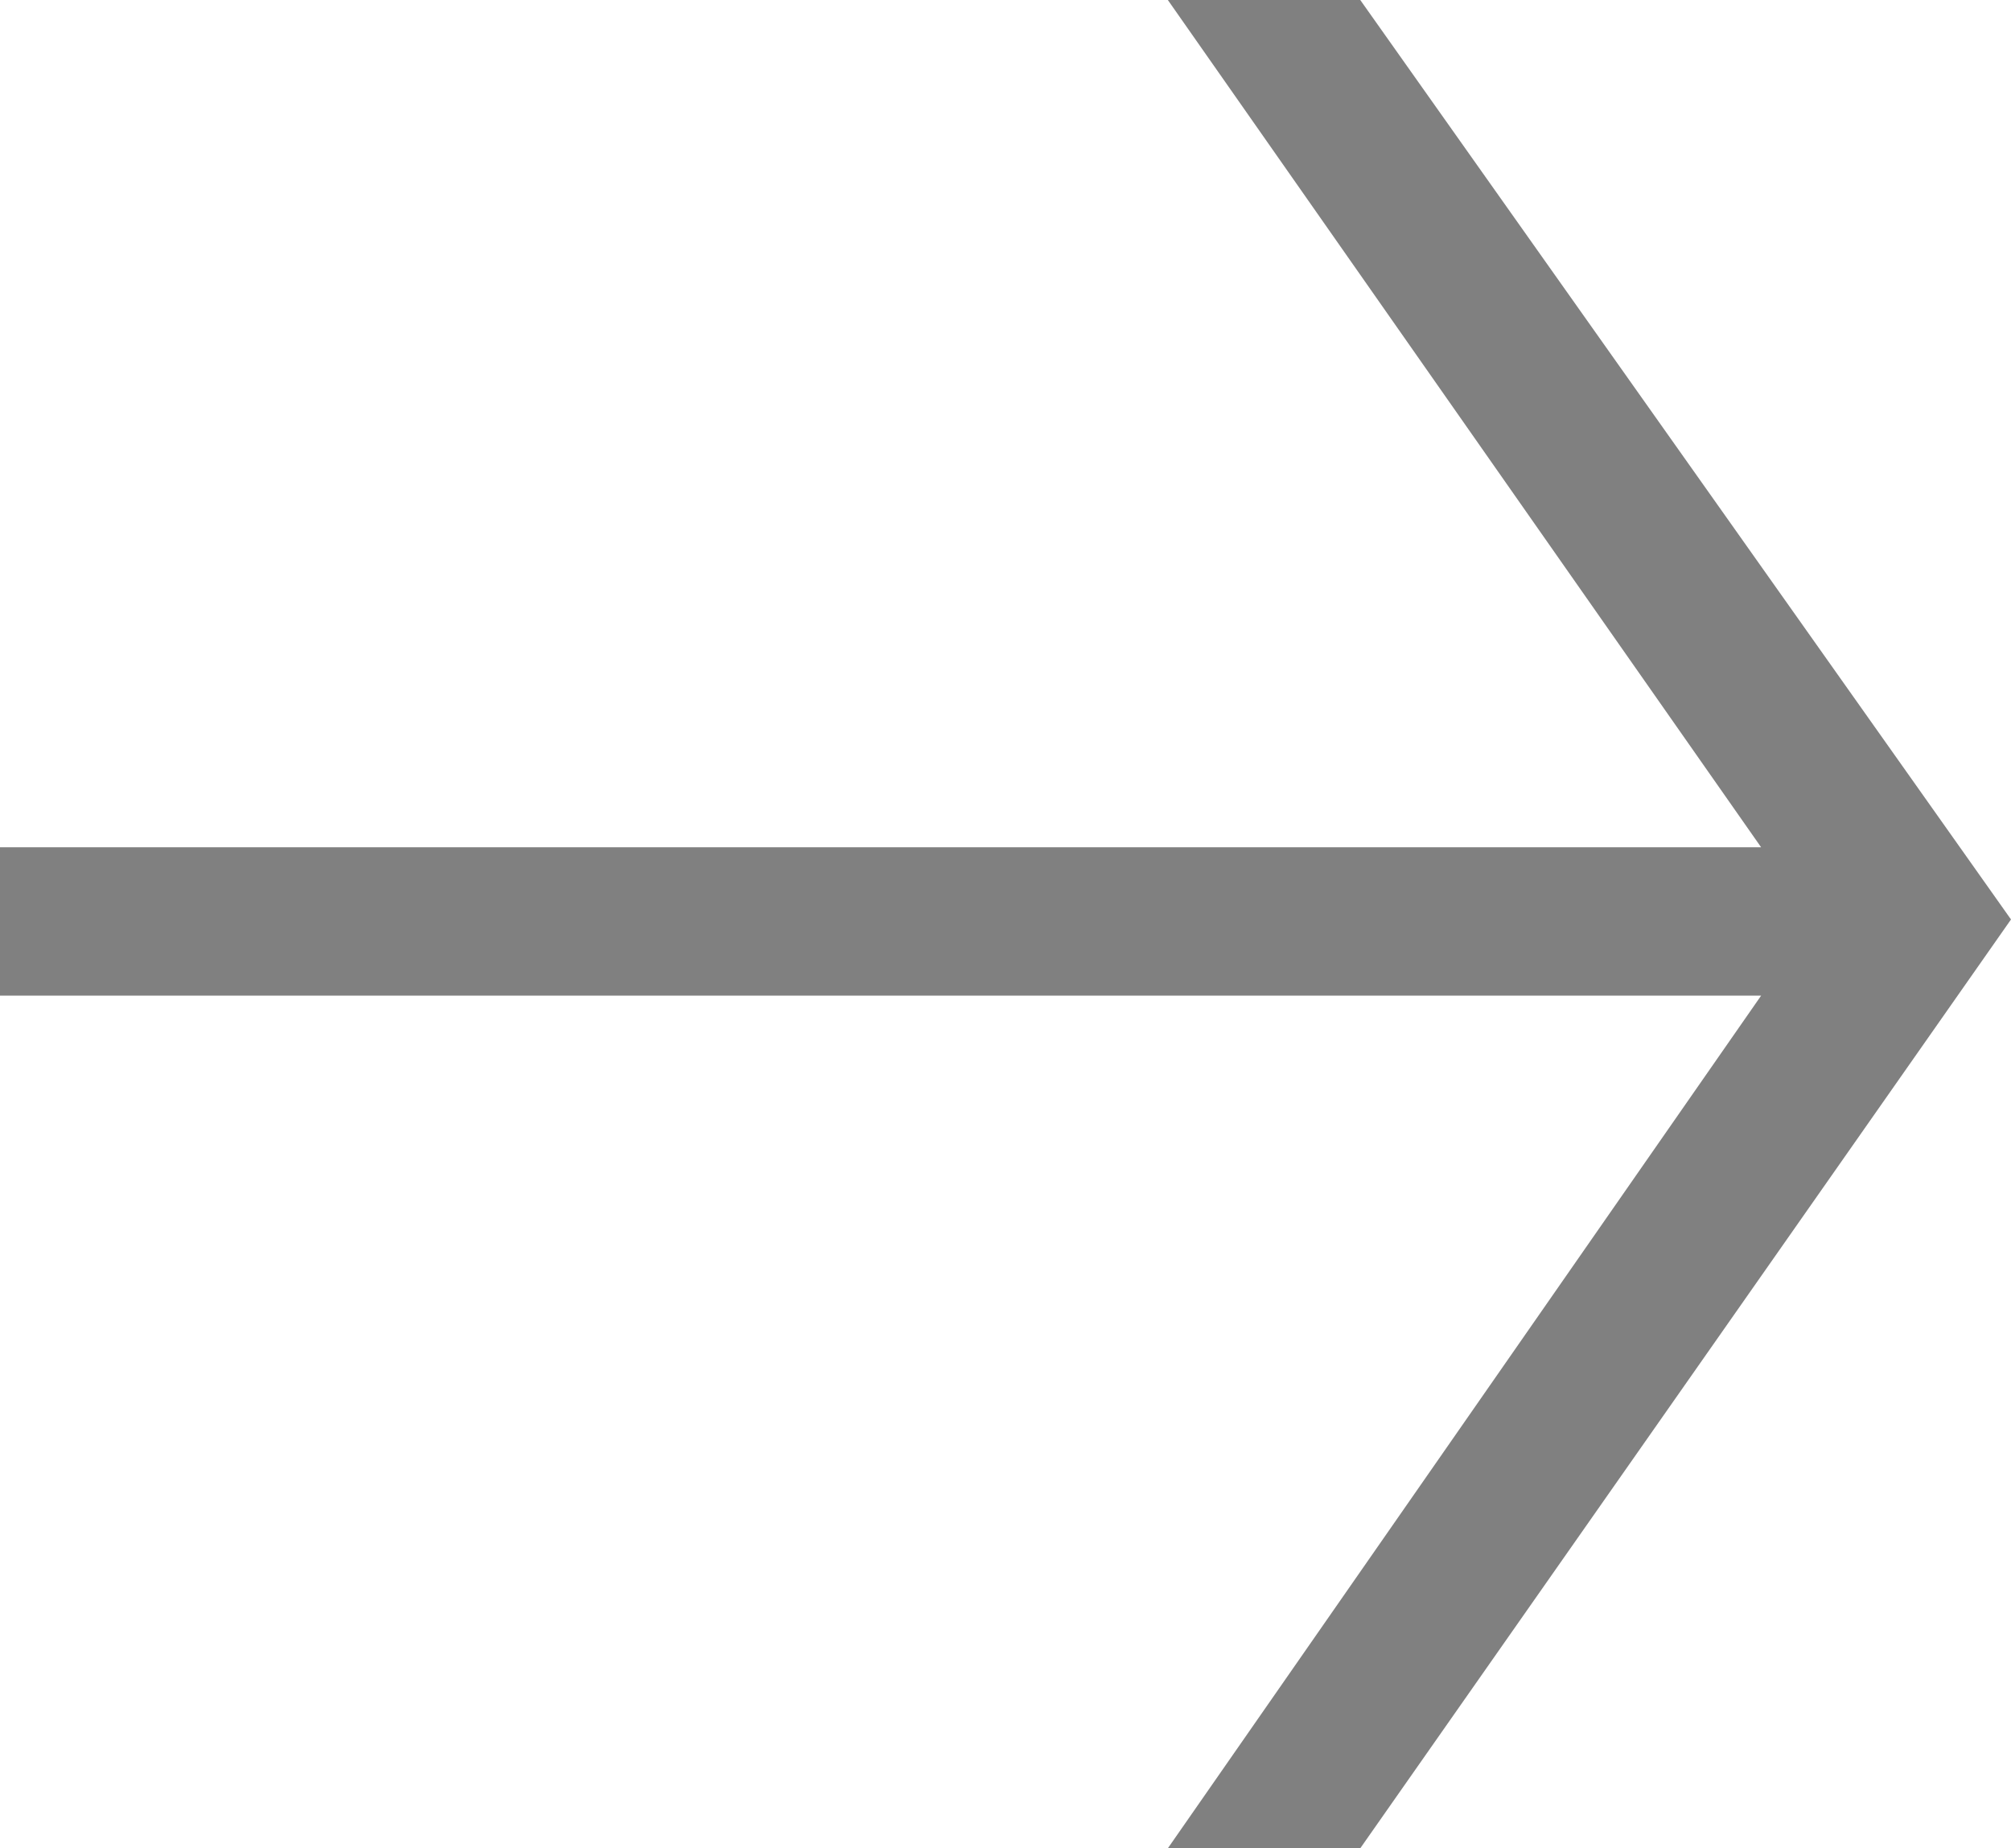 <svg xmlns="http://www.w3.org/2000/svg" viewBox="0 0 15.05 13.83"><defs><style>.cls-1{fill:#808080;}</style></defs><g id="Layer_2" data-name="Layer 2"><g id="Layer_1-2" data-name="Layer 1"><polygon class="cls-1" points="15.05 6.88 10.18 13.83 8.74 13.83 13.18 7.45 0 7.45 0 6.34 13.18 6.34 8.74 0 10.18 0 15.05 6.88"/></g></g></svg>